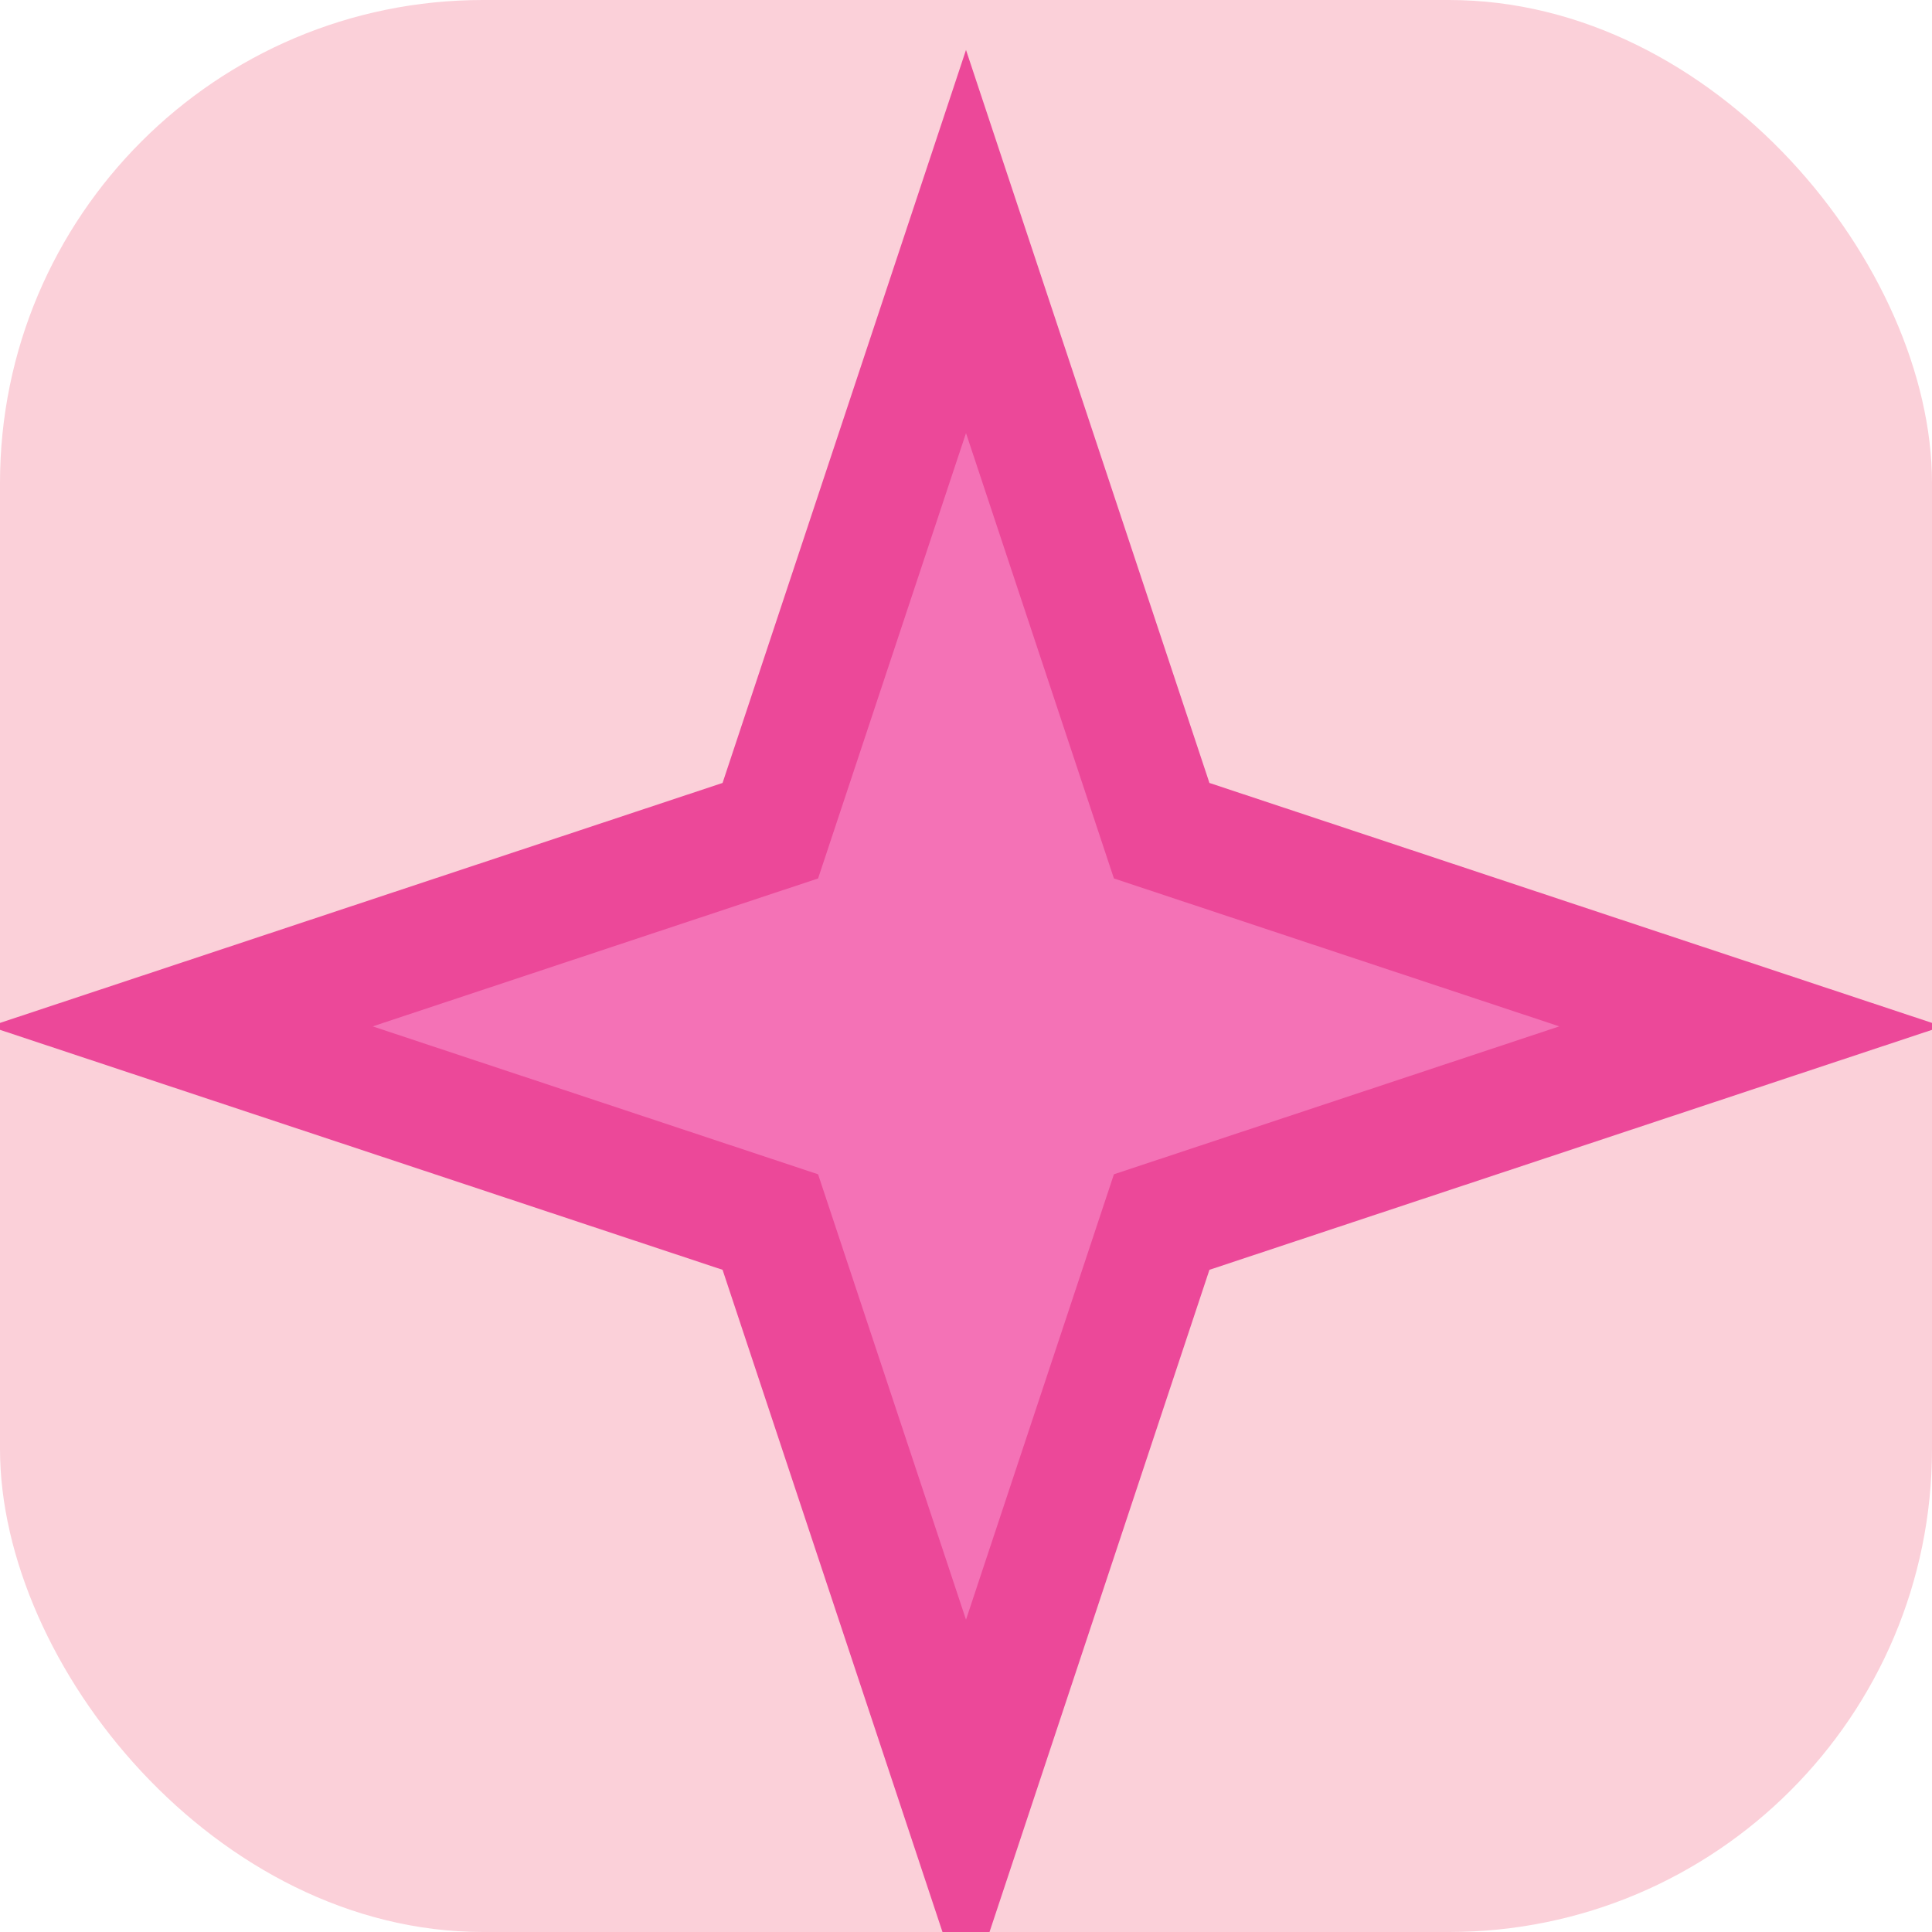 <?xml version="1.0" encoding="UTF-8"?>
<svg width="32" height="32" viewBox="0 0 32 32" fill="none" xmlns="http://www.w3.org/2000/svg">
  <rect width="32" height="32" rx="8" fill="#FBD0D9"/>
  <path d="M16 4L19.241 13.759L29 17L19.241 20.241L16 30L12.759 20.241L3 17L12.759 13.759L16 4Z" fill="#F472B6" stroke="#EC4899" stroke-width="2"/>
</svg>